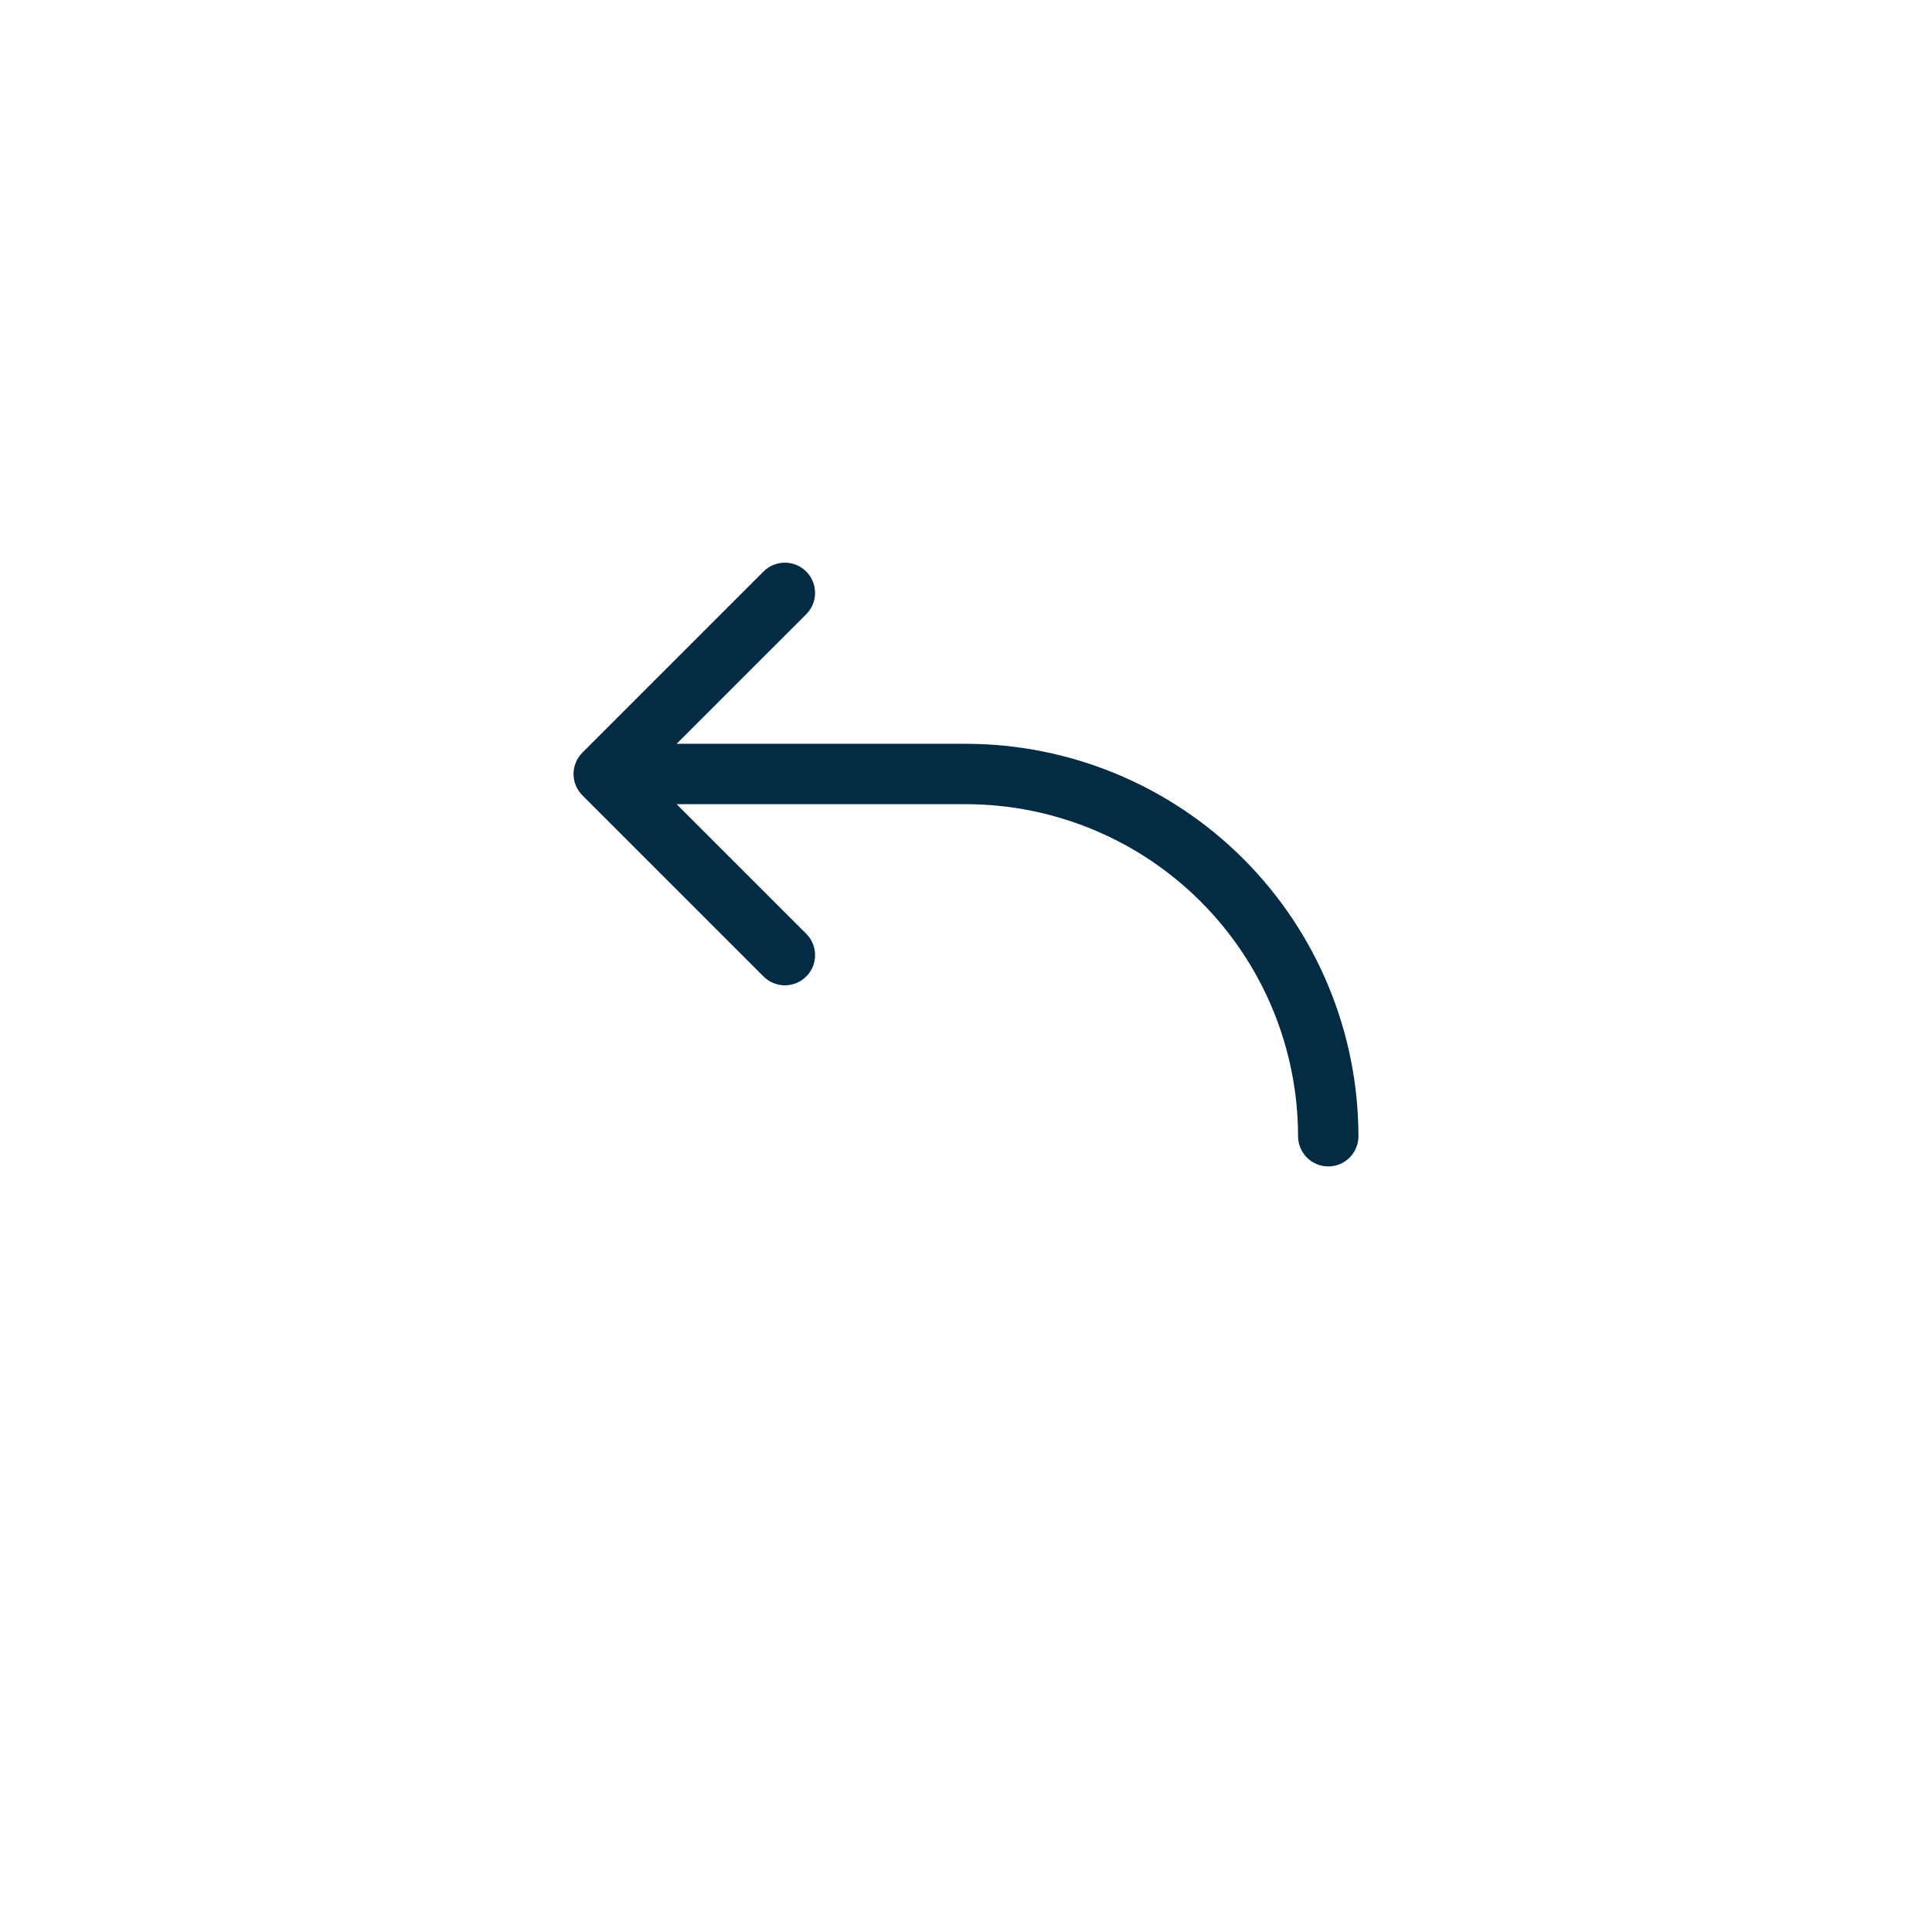 <svg width="120" height="120" viewBox="0 0 120 120" fill="none" xmlns="http://www.w3.org/2000/svg">
<g filter="url(#filter0_i_1_265)">
<rect width="120" height="120" rx="15.595" fill="white"/>
<path d="M84.375 76.875C84.375 77.372 84.177 77.849 83.826 78.201C83.474 78.552 82.997 78.75 82.5 78.75C82.003 78.75 81.526 78.552 81.174 78.201C80.823 77.849 80.625 77.372 80.625 76.875C80.619 71.407 78.444 66.164 74.577 62.298C70.711 58.431 65.468 56.256 60 56.25H42.026L50.077 64.298C50.428 64.65 50.626 65.127 50.626 65.625C50.626 66.123 50.428 66.6 50.077 66.952C49.725 67.303 49.248 67.501 48.75 67.501C48.252 67.501 47.775 67.303 47.423 66.952L36.173 55.702C35.999 55.527 35.861 55.321 35.767 55.093C35.672 54.865 35.623 54.621 35.623 54.375C35.623 54.129 35.672 53.885 35.767 53.657C35.861 53.429 35.999 53.223 36.173 53.048L47.423 41.798C47.775 41.447 48.252 41.249 48.75 41.249C49.248 41.249 49.725 41.447 50.077 41.798C50.428 42.15 50.626 42.627 50.626 43.125C50.626 43.623 50.428 44.1 50.077 44.452L42.026 52.5H60C66.463 52.507 72.659 55.077 77.228 59.647C81.798 64.216 84.368 70.412 84.375 76.875Z" fill="#032B44"/>
</g>
<defs>
<filter id="filter0_i_1_265" x="0" y="-6.301" width="120" height="126.301" filterUnits="userSpaceOnUse" color-interpolation-filters="sRGB">
<feFlood flood-opacity="0" result="BackgroundImageFix"/>
<feBlend mode="normal" in="SourceGraphic" in2="BackgroundImageFix" result="shape"/>
<feColorMatrix in="SourceAlpha" type="matrix" values="0 0 0 0 0 0 0 0 0 0 0 0 0 0 0 0 0 0 127 0" result="hardAlpha"/>
<feOffset dy="-6.301"/>
<feGaussianBlur stdDeviation="6.301"/>
<feComposite in2="hardAlpha" operator="arithmetic" k2="-1" k3="1"/>
<feColorMatrix type="matrix" values="0 0 0 0 0 0 0 0 0 0 0 0 0 0 0 0 0 0 0.25 0"/>
<feBlend mode="normal" in2="shape" result="effect1_innerShadow_1_265"/>
</filter>
</defs>
</svg>
